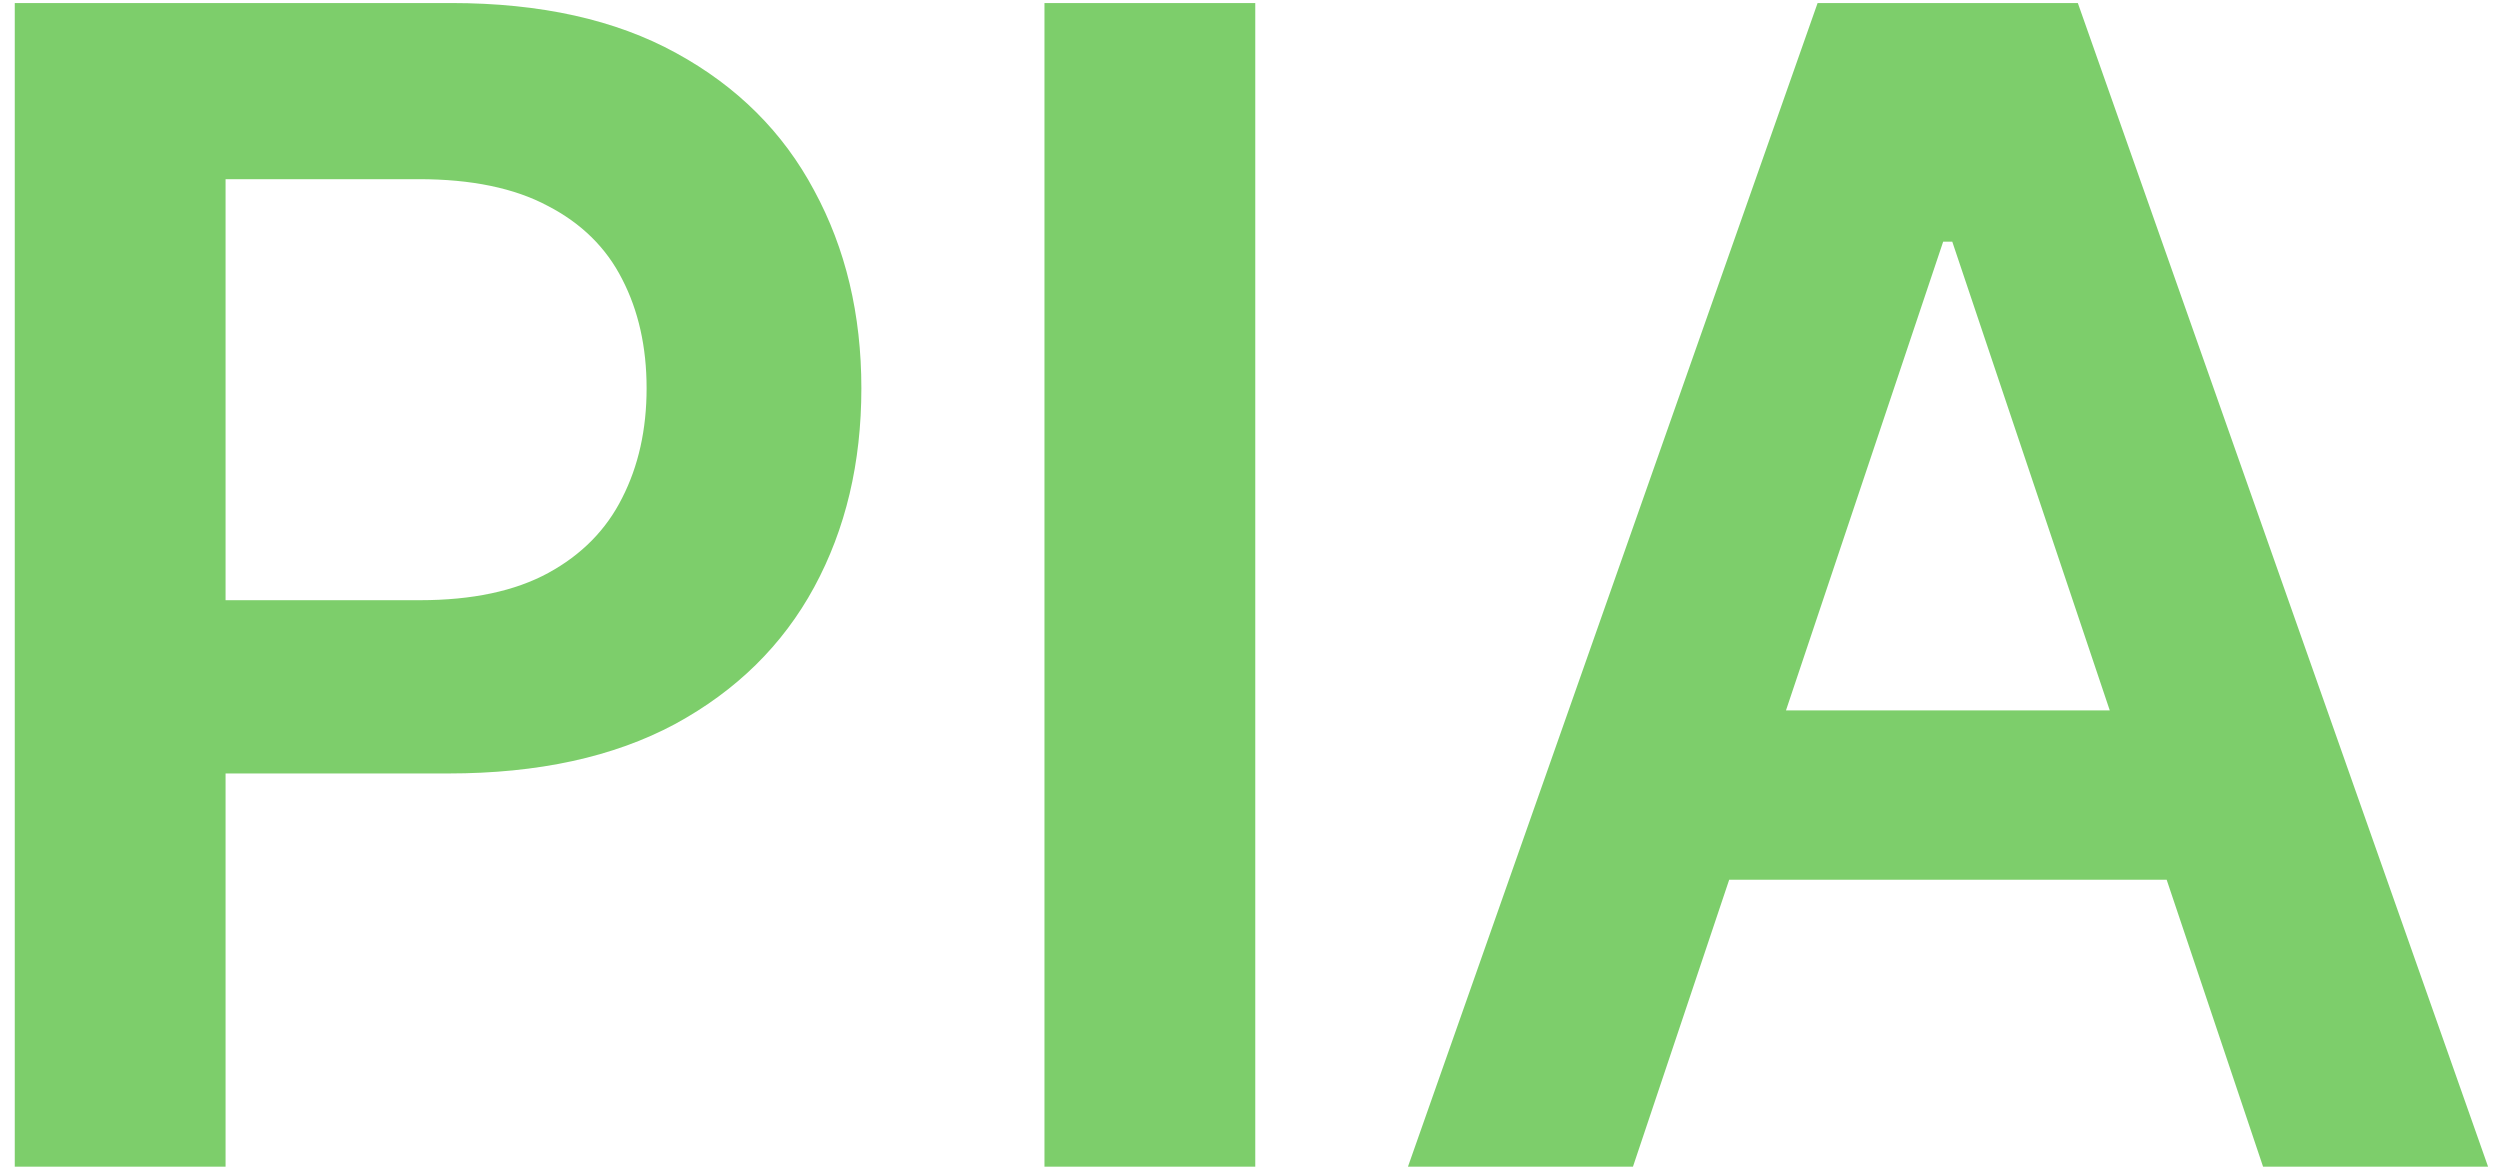 <svg xmlns="http://www.w3.org/2000/svg" width="75" height="35" viewBox="0 0 75 35" fill="none"><path d="M0.443 35V0.091H13.534C16.216 0.091 18.466 0.591 20.284 1.591C22.114 2.591 23.494 3.966 24.426 5.716C25.369 7.455 25.841 9.432 25.841 11.648C25.841 13.886 25.369 15.875 24.426 17.614C23.483 19.352 22.091 20.722 20.25 21.722C18.409 22.71 16.142 23.204 13.449 23.204H4.773V18.006H12.597C14.165 18.006 15.449 17.733 16.449 17.188C17.449 16.642 18.188 15.892 18.665 14.938C19.153 13.983 19.398 12.886 19.398 11.648C19.398 10.409 19.153 9.318 18.665 8.375C18.188 7.432 17.443 6.699 16.432 6.176C15.432 5.642 14.142 5.375 12.562 5.375H6.767V35H0.443ZM37.658 0.091V35H31.334V0.091H37.658ZM48.989 35H42.239L54.528 0.091H62.335L74.642 35H67.892L58.568 7.25H58.295L48.989 35ZM49.21 21.312H67.619V26.392H49.21V21.312Z" fill="#7DCE6B"></path></svg>